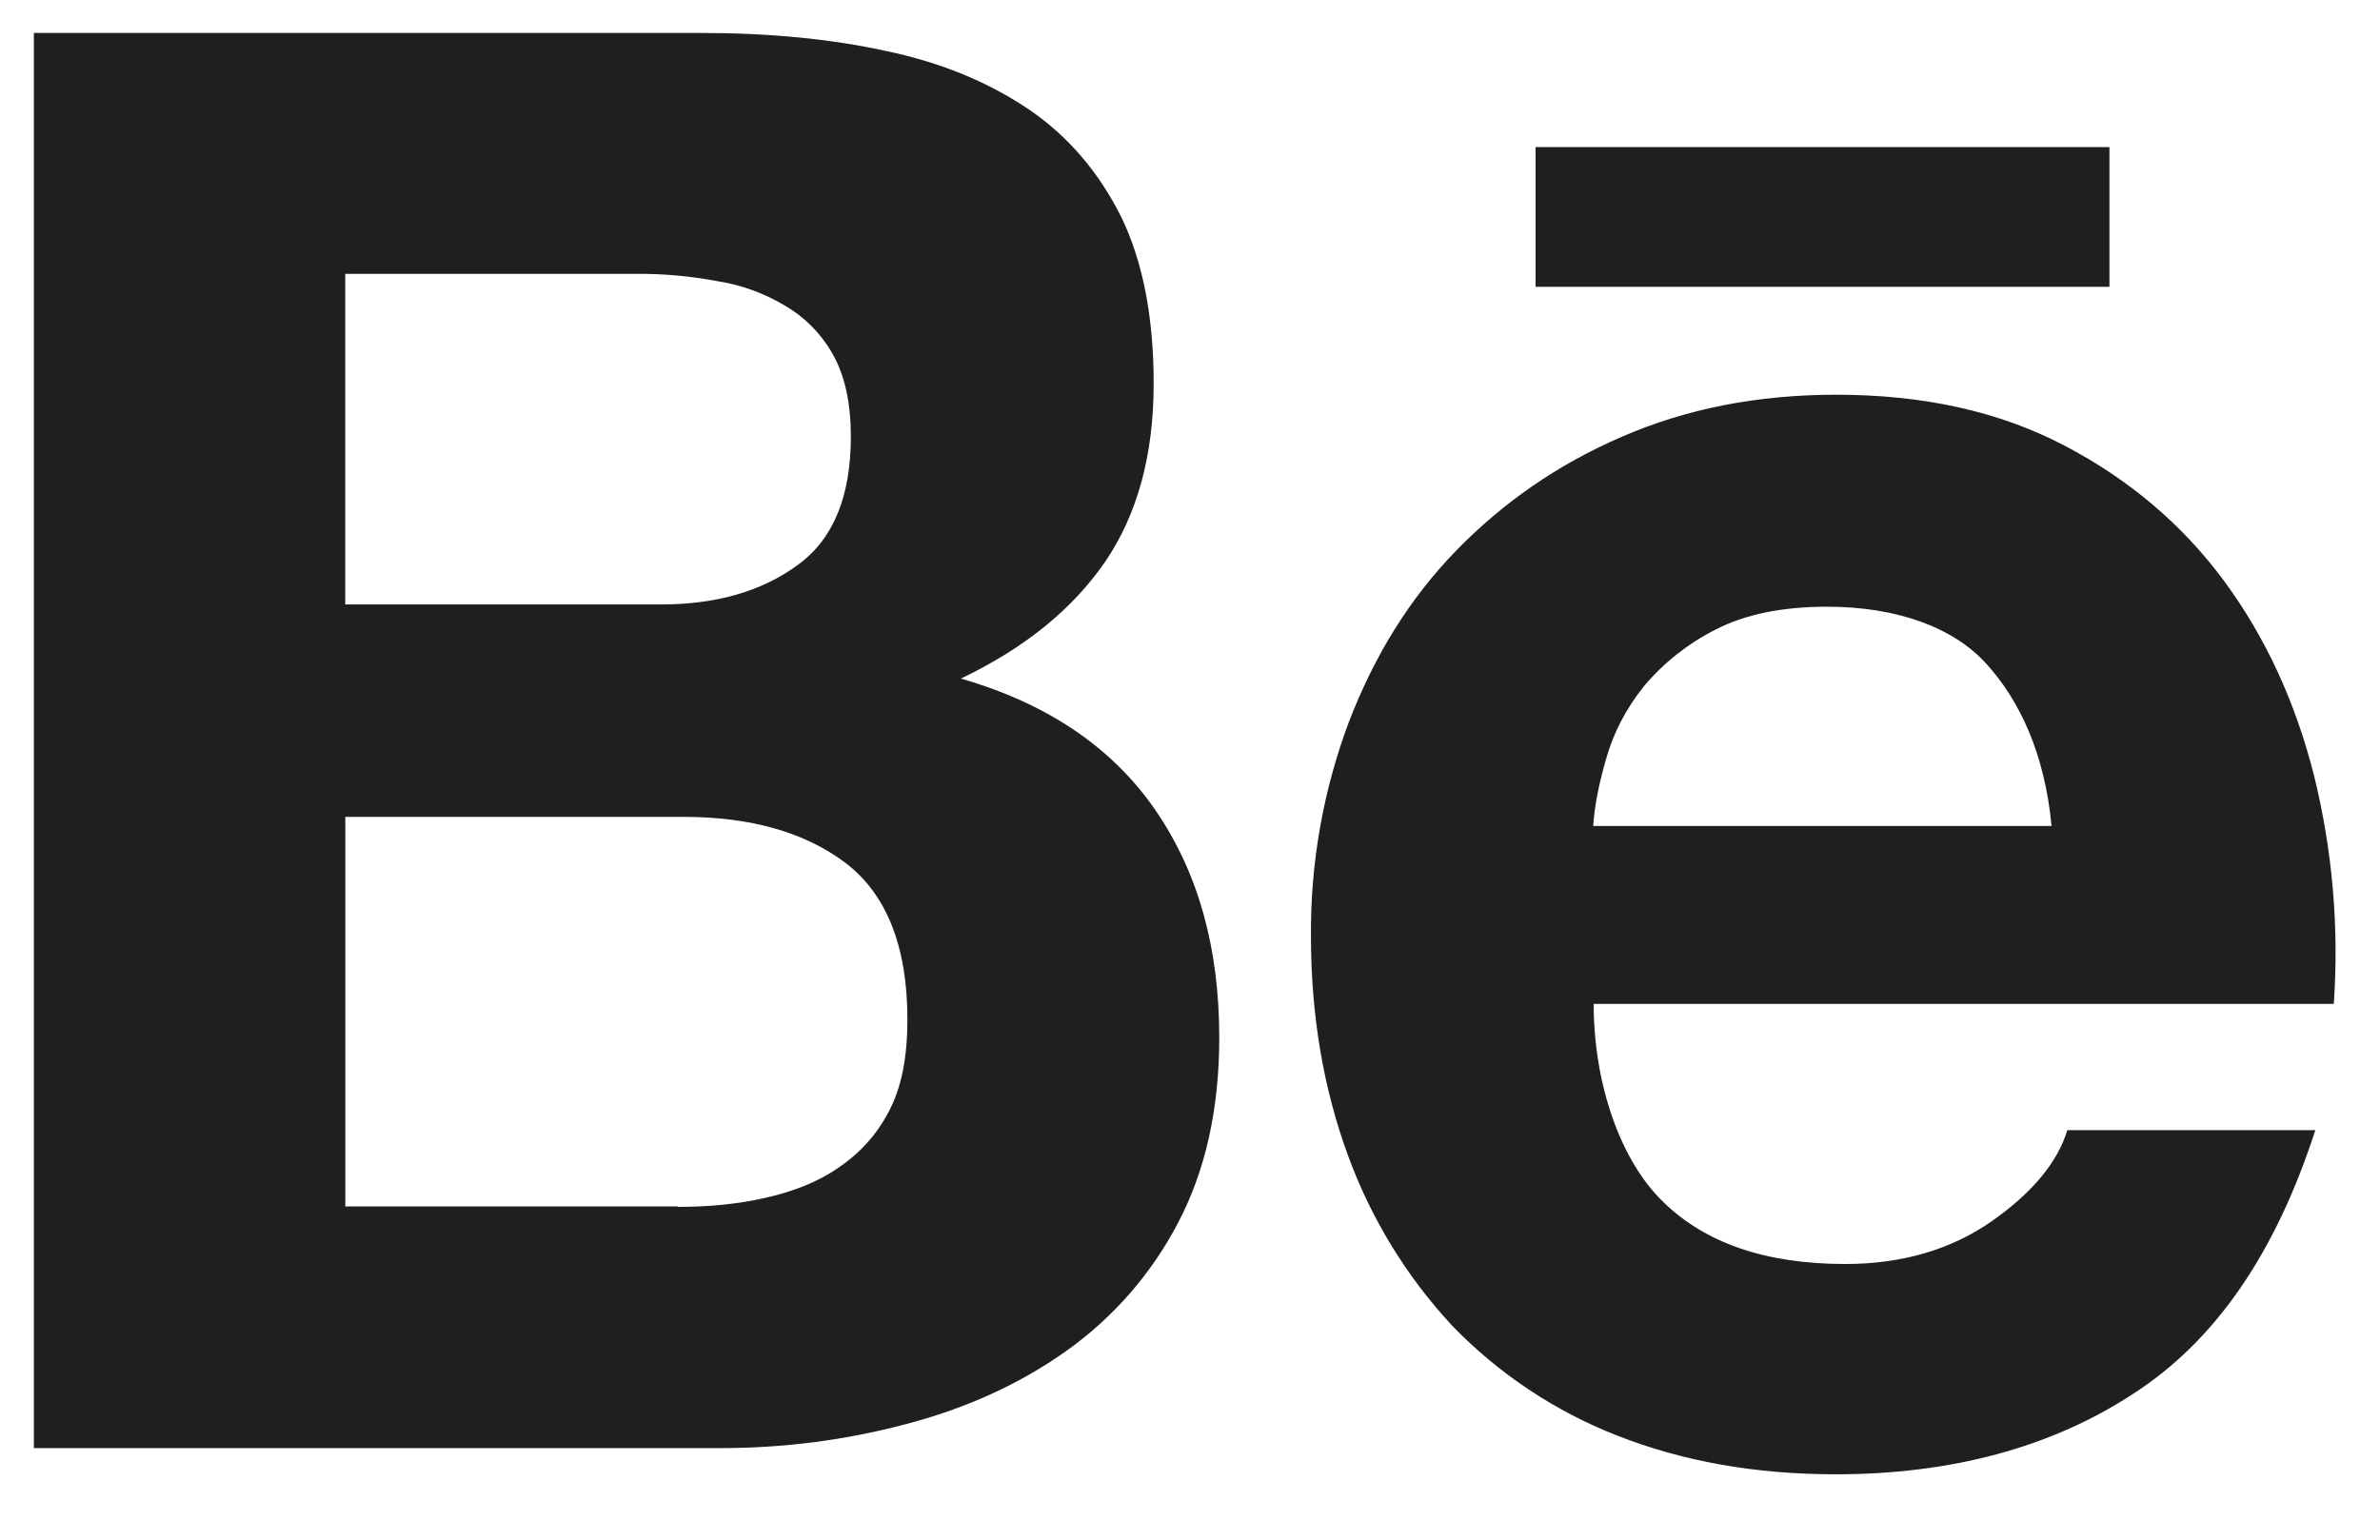 <svg width="34" height="22" viewBox="0 0 34 22" fill="none" xmlns="http://www.w3.org/2000/svg">
<path d="M10.017 0.471C10.986 0.471 11.859 0.554 12.655 0.728C13.451 0.894 14.125 1.177 14.697 1.563C15.262 1.948 15.698 2.461 16.019 3.103C16.327 3.739 16.481 4.535 16.481 5.479C16.481 6.5 16.25 7.347 15.788 8.027C15.319 8.707 14.639 9.26 13.727 9.696C14.973 10.056 15.891 10.684 16.507 11.577C17.123 12.476 17.418 13.554 17.418 14.826C17.418 15.853 17.219 16.732 16.827 17.477C16.447 18.204 15.899 18.831 15.229 19.306C14.562 19.78 13.791 20.128 12.931 20.352C12.078 20.578 11.198 20.692 10.287 20.692H0.484V0.471H10.017ZM9.439 8.637C10.229 8.637 10.883 8.451 11.397 8.072C11.911 7.7 12.155 7.083 12.155 6.237C12.155 5.769 12.072 5.376 11.904 5.075C11.743 4.782 11.505 4.538 11.217 4.369C10.916 4.188 10.582 4.068 10.235 4.015C9.858 3.945 9.476 3.91 9.092 3.913H4.932V8.637H9.439ZM9.683 17.245C10.119 17.245 10.536 17.206 10.929 17.117C11.326 17.028 11.679 16.892 11.975 16.687C12.27 16.488 12.521 16.224 12.7 15.877C12.88 15.537 12.963 15.101 12.963 14.568C12.963 13.528 12.668 12.783 12.084 12.334C11.5 11.891 10.723 11.672 9.761 11.672H4.933V17.238H9.684L9.683 17.245ZM23.761 17.175C24.364 17.765 25.231 18.061 26.361 18.061C27.17 18.061 27.876 17.856 28.46 17.445C29.045 17.034 29.398 16.597 29.533 16.149H33.076C32.505 17.914 31.644 19.166 30.463 19.923C29.302 20.681 27.876 21.066 26.226 21.066C25.071 21.066 24.038 20.88 23.106 20.514C22.215 20.166 21.409 19.63 20.744 18.941C20.089 18.236 19.583 17.406 19.254 16.502C18.908 15.558 18.728 14.511 18.728 13.382C18.719 12.336 18.902 11.299 19.268 10.32C19.633 9.37 20.135 8.554 20.802 7.868C21.47 7.182 22.253 6.635 23.178 6.237C24.096 5.839 25.11 5.64 26.233 5.64C27.472 5.64 28.557 5.877 29.488 6.365C30.413 6.847 31.177 7.495 31.774 8.303C32.37 9.112 32.795 10.043 33.058 11.083C33.321 12.149 33.416 13.249 33.34 14.344H22.767C22.767 15.493 23.152 16.591 23.762 17.175H23.761ZM28.376 9.485C27.902 8.959 27.086 8.669 26.104 8.669C25.462 8.669 24.929 8.778 24.506 8.997C24.115 9.195 23.767 9.47 23.485 9.805C23.228 10.127 23.049 10.473 22.946 10.838C22.843 11.192 22.778 11.519 22.76 11.802H29.308C29.211 10.775 28.858 10.017 28.377 9.485H28.376ZM21.937 2.102H30.135V4.098H21.937V2.102Z" fill="#1F1F1F"/>
</svg>
